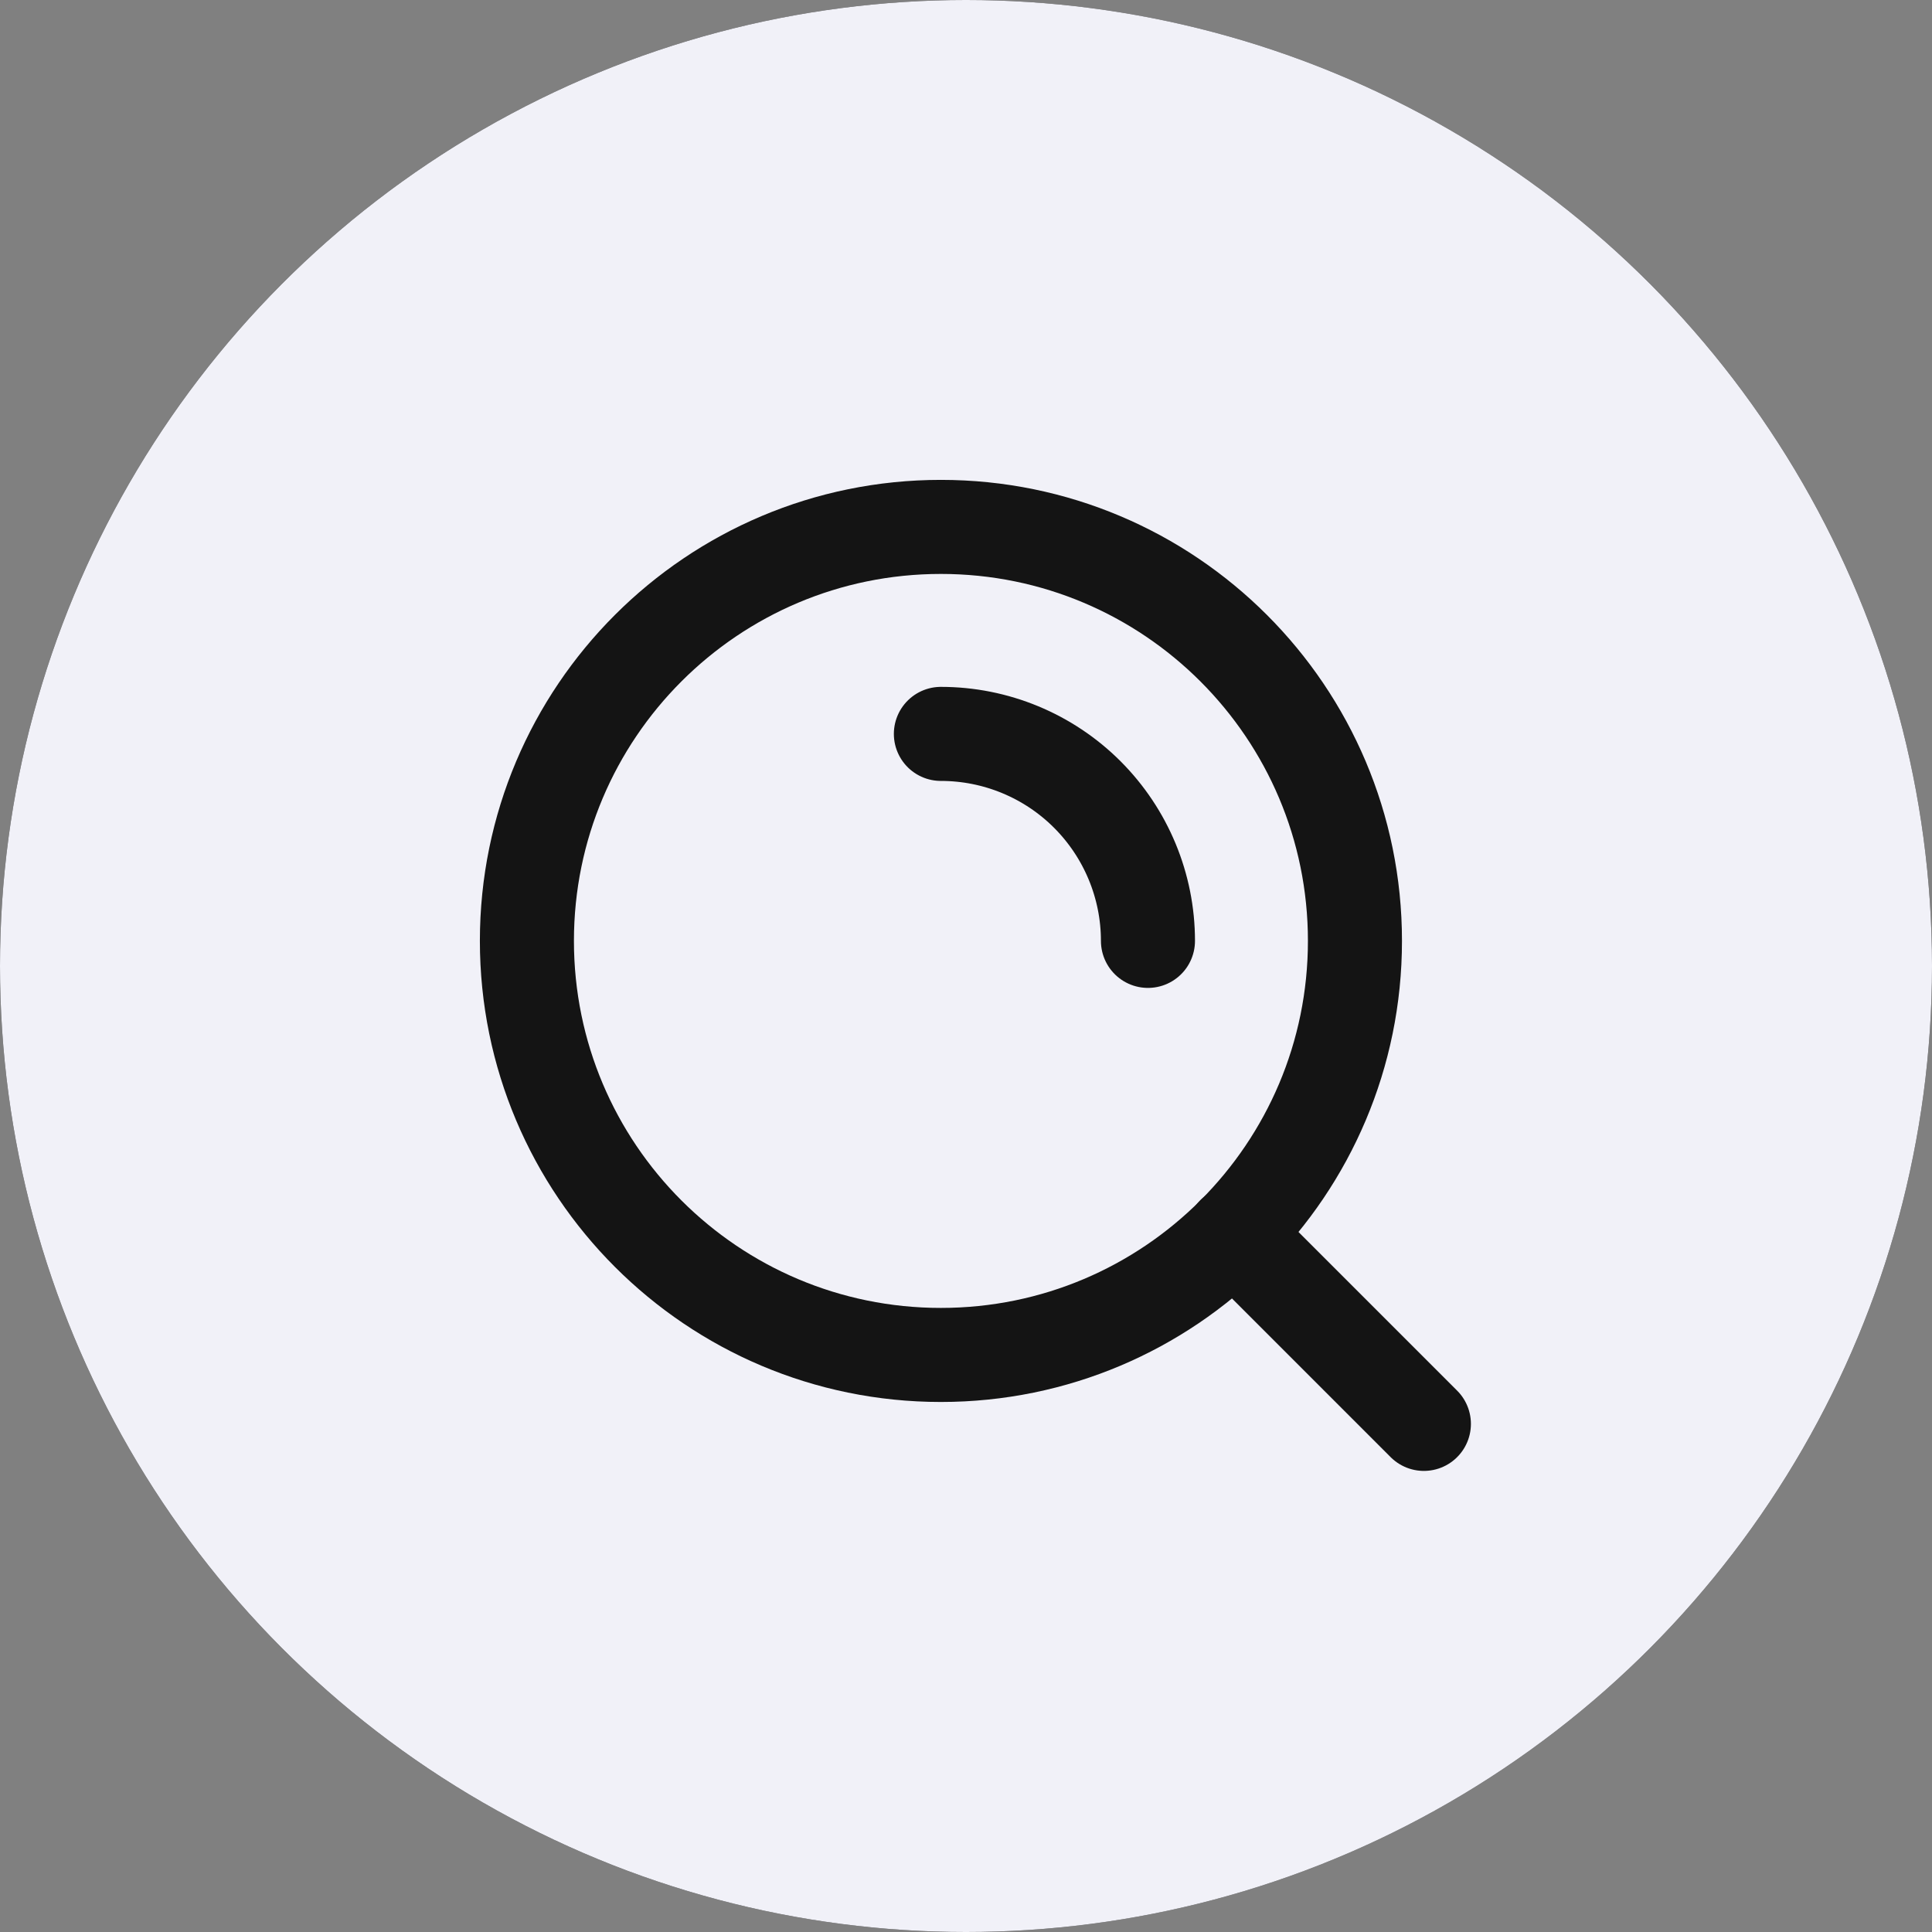 <?xml version="1.0" encoding="UTF-8"?> <svg xmlns="http://www.w3.org/2000/svg" width="22" height="22" viewBox="0 0 22 22" fill="none"><rect x="0" y="0" width="22" height="22" fill="#808080" stroke="none"/> <circle cx="11" cy="11" r="10.5" fill="#F1F1F8" stroke="#141414"></circle> <circle cx="11" cy="11" r="11" fill="#F1F1F8"></circle> <path d="M6 10.714C6 13.318 8.111 15.429 10.714 15.429C13.318 15.429 15.429 13.318 15.429 10.714C15.429 8.111 13.318 6 10.714 6C8.111 6 6 8.111 6 10.714Z" stroke="#141414" stroke-width="1.071" stroke-linecap="round" stroke-linejoin="round"></path> <path d="M16.214 16.214L14.046 14.046" stroke="#141414" stroke-width="1.071" stroke-linecap="round" stroke-linejoin="round"></path> <path d="M10.714 8.357C11.339 8.357 11.939 8.605 12.381 9.047C12.823 9.489 13.072 10.089 13.072 10.714" stroke="#141414" stroke-width="1.071" stroke-linecap="round" stroke-linejoin="round"></path> </svg> 